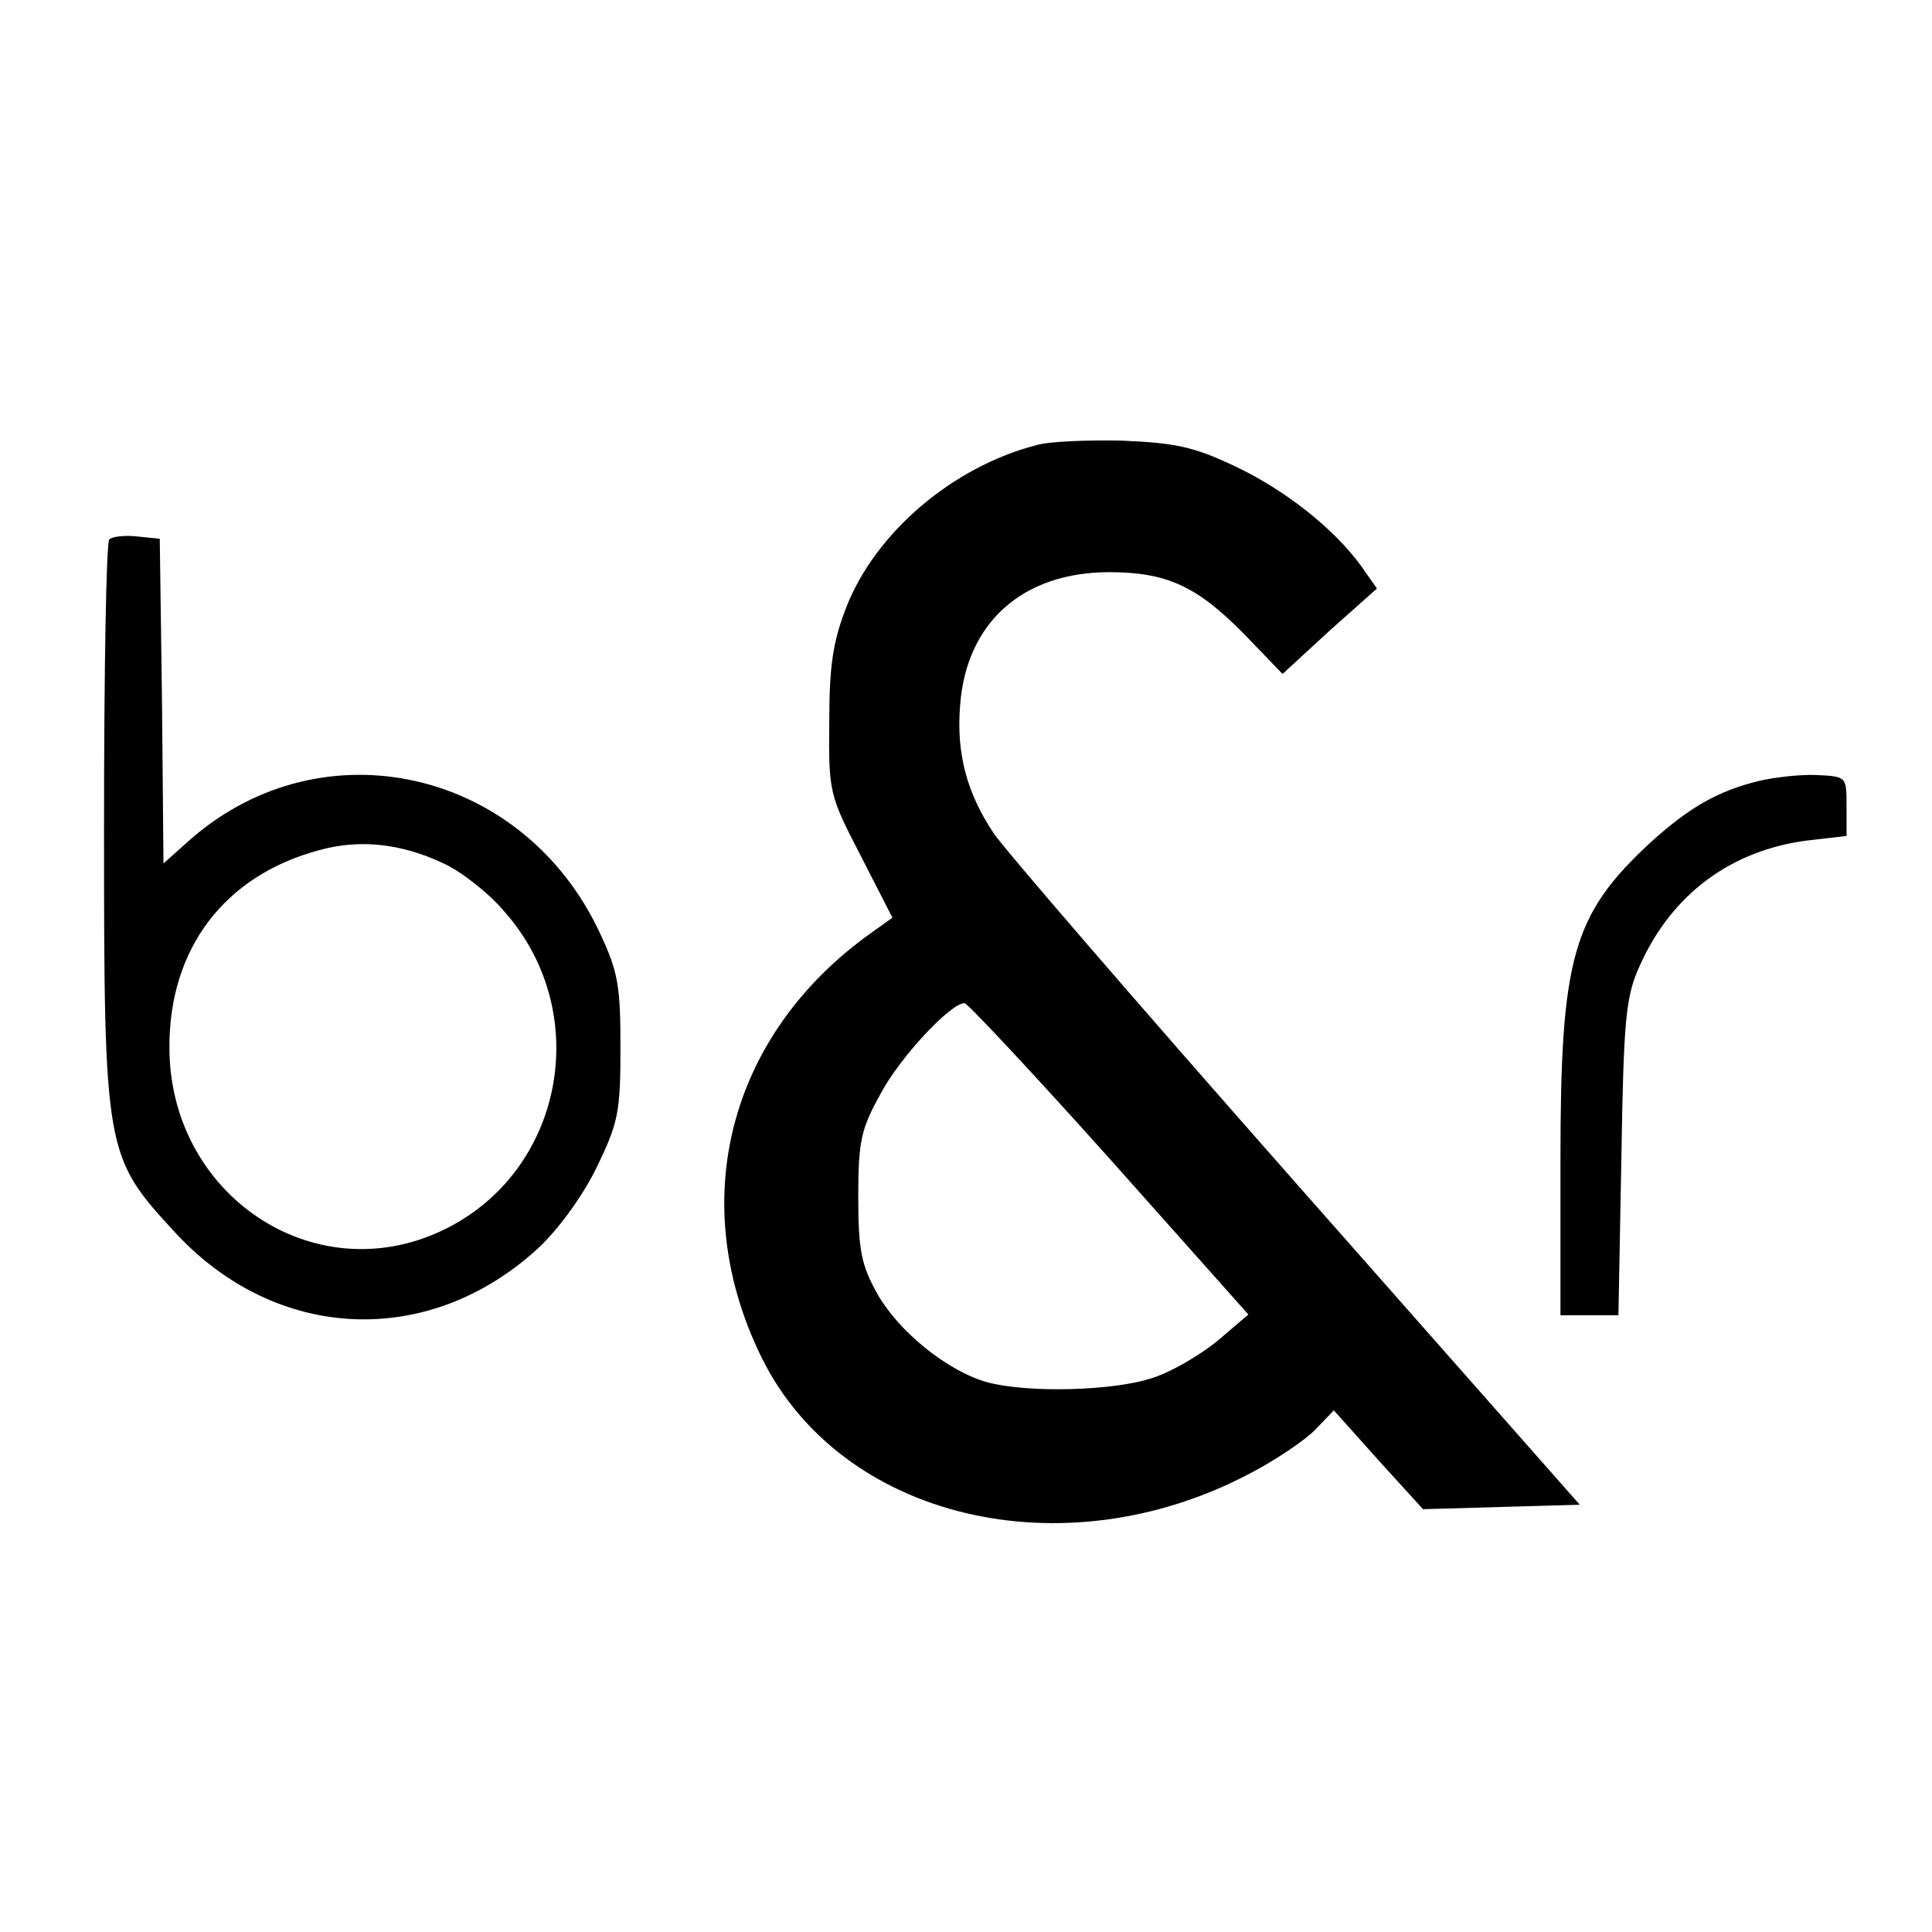 <?xml version="1.0" standalone="no"?>
<!DOCTYPE svg PUBLIC "-//W3C//DTD SVG 20010904//EN"
 "http://www.w3.org/TR/2001/REC-SVG-20010904/DTD/svg10.dtd">
<svg version="1.0" xmlns="http://www.w3.org/2000/svg"
 width="260pt" height="260pt" viewBox="0 0 260 260"
 preserveAspectRatio="xMidYMid meet">
<g transform="translate(0,260) scale(0.1,-0.1)"
fill="#000000" stroke="none">
<path d="M1395 2001 c-113 -29 -217 -118 -256 -218 -18 -46 -23 -79 -23 -154
-1 -95 0 -99 42 -180 l43 -84 -28 -20 c-193 -137 -251 -363 -148 -572 107
-217 405 -288 655 -157 37 19 78 47 91 61 l24 25 60 -67 60 -66 105 3 106 3
-383 434 c-210 238 -393 450 -406 470 -36 54 -50 107 -45 171 8 112 84 180
201 180 77 0 118 -19 181 -83 l52 -54 63 58 64 57 -21 30 c-37 51 -103 103
-171 135 -55 26 -80 31 -151 34 -47 1 -98 -1 -115 -6z m98 -960 l187 -210 -41
-35 c-23 -19 -62 -42 -87 -50 -52 -18 -169 -21 -224 -6 -53 15 -119 68 -148
120 -21 38 -25 58 -25 130 0 75 4 91 30 138 26 49 94 122 113 122 4 0 92 -94
195 -209z"/>
<path d="M147 1874 c-4 -4 -7 -177 -7 -385 0 -441 1 -445 96 -548 136 -147
341 -156 488 -21 27 25 60 70 79 109 29 60 32 74 32 161 0 83 -3 102 -28 155
-103 220 -372 281 -550 126 l-37 -33 -2 219 -3 218 -30 3 c-17 2 -34 0 -38 -4z
m450 -436 c24 -11 61 -40 82 -65 121 -137 79 -352 -84 -429 -173 -82 -366 48
-367 245 -1 134 74 233 202 267 54 15 110 9 167 -18z"/>
<path d="M2367 1549 c-54 -13 -93 -35 -145 -82 -106 -98 -122 -155 -122 -429
l0 -208 39 0 39 0 4 213 c3 187 6 217 25 258 43 96 123 155 226 168 l52 6 0
40 c0 40 0 40 -40 42 -22 1 -57 -3 -78 -8z"/>
</g>
</svg>
